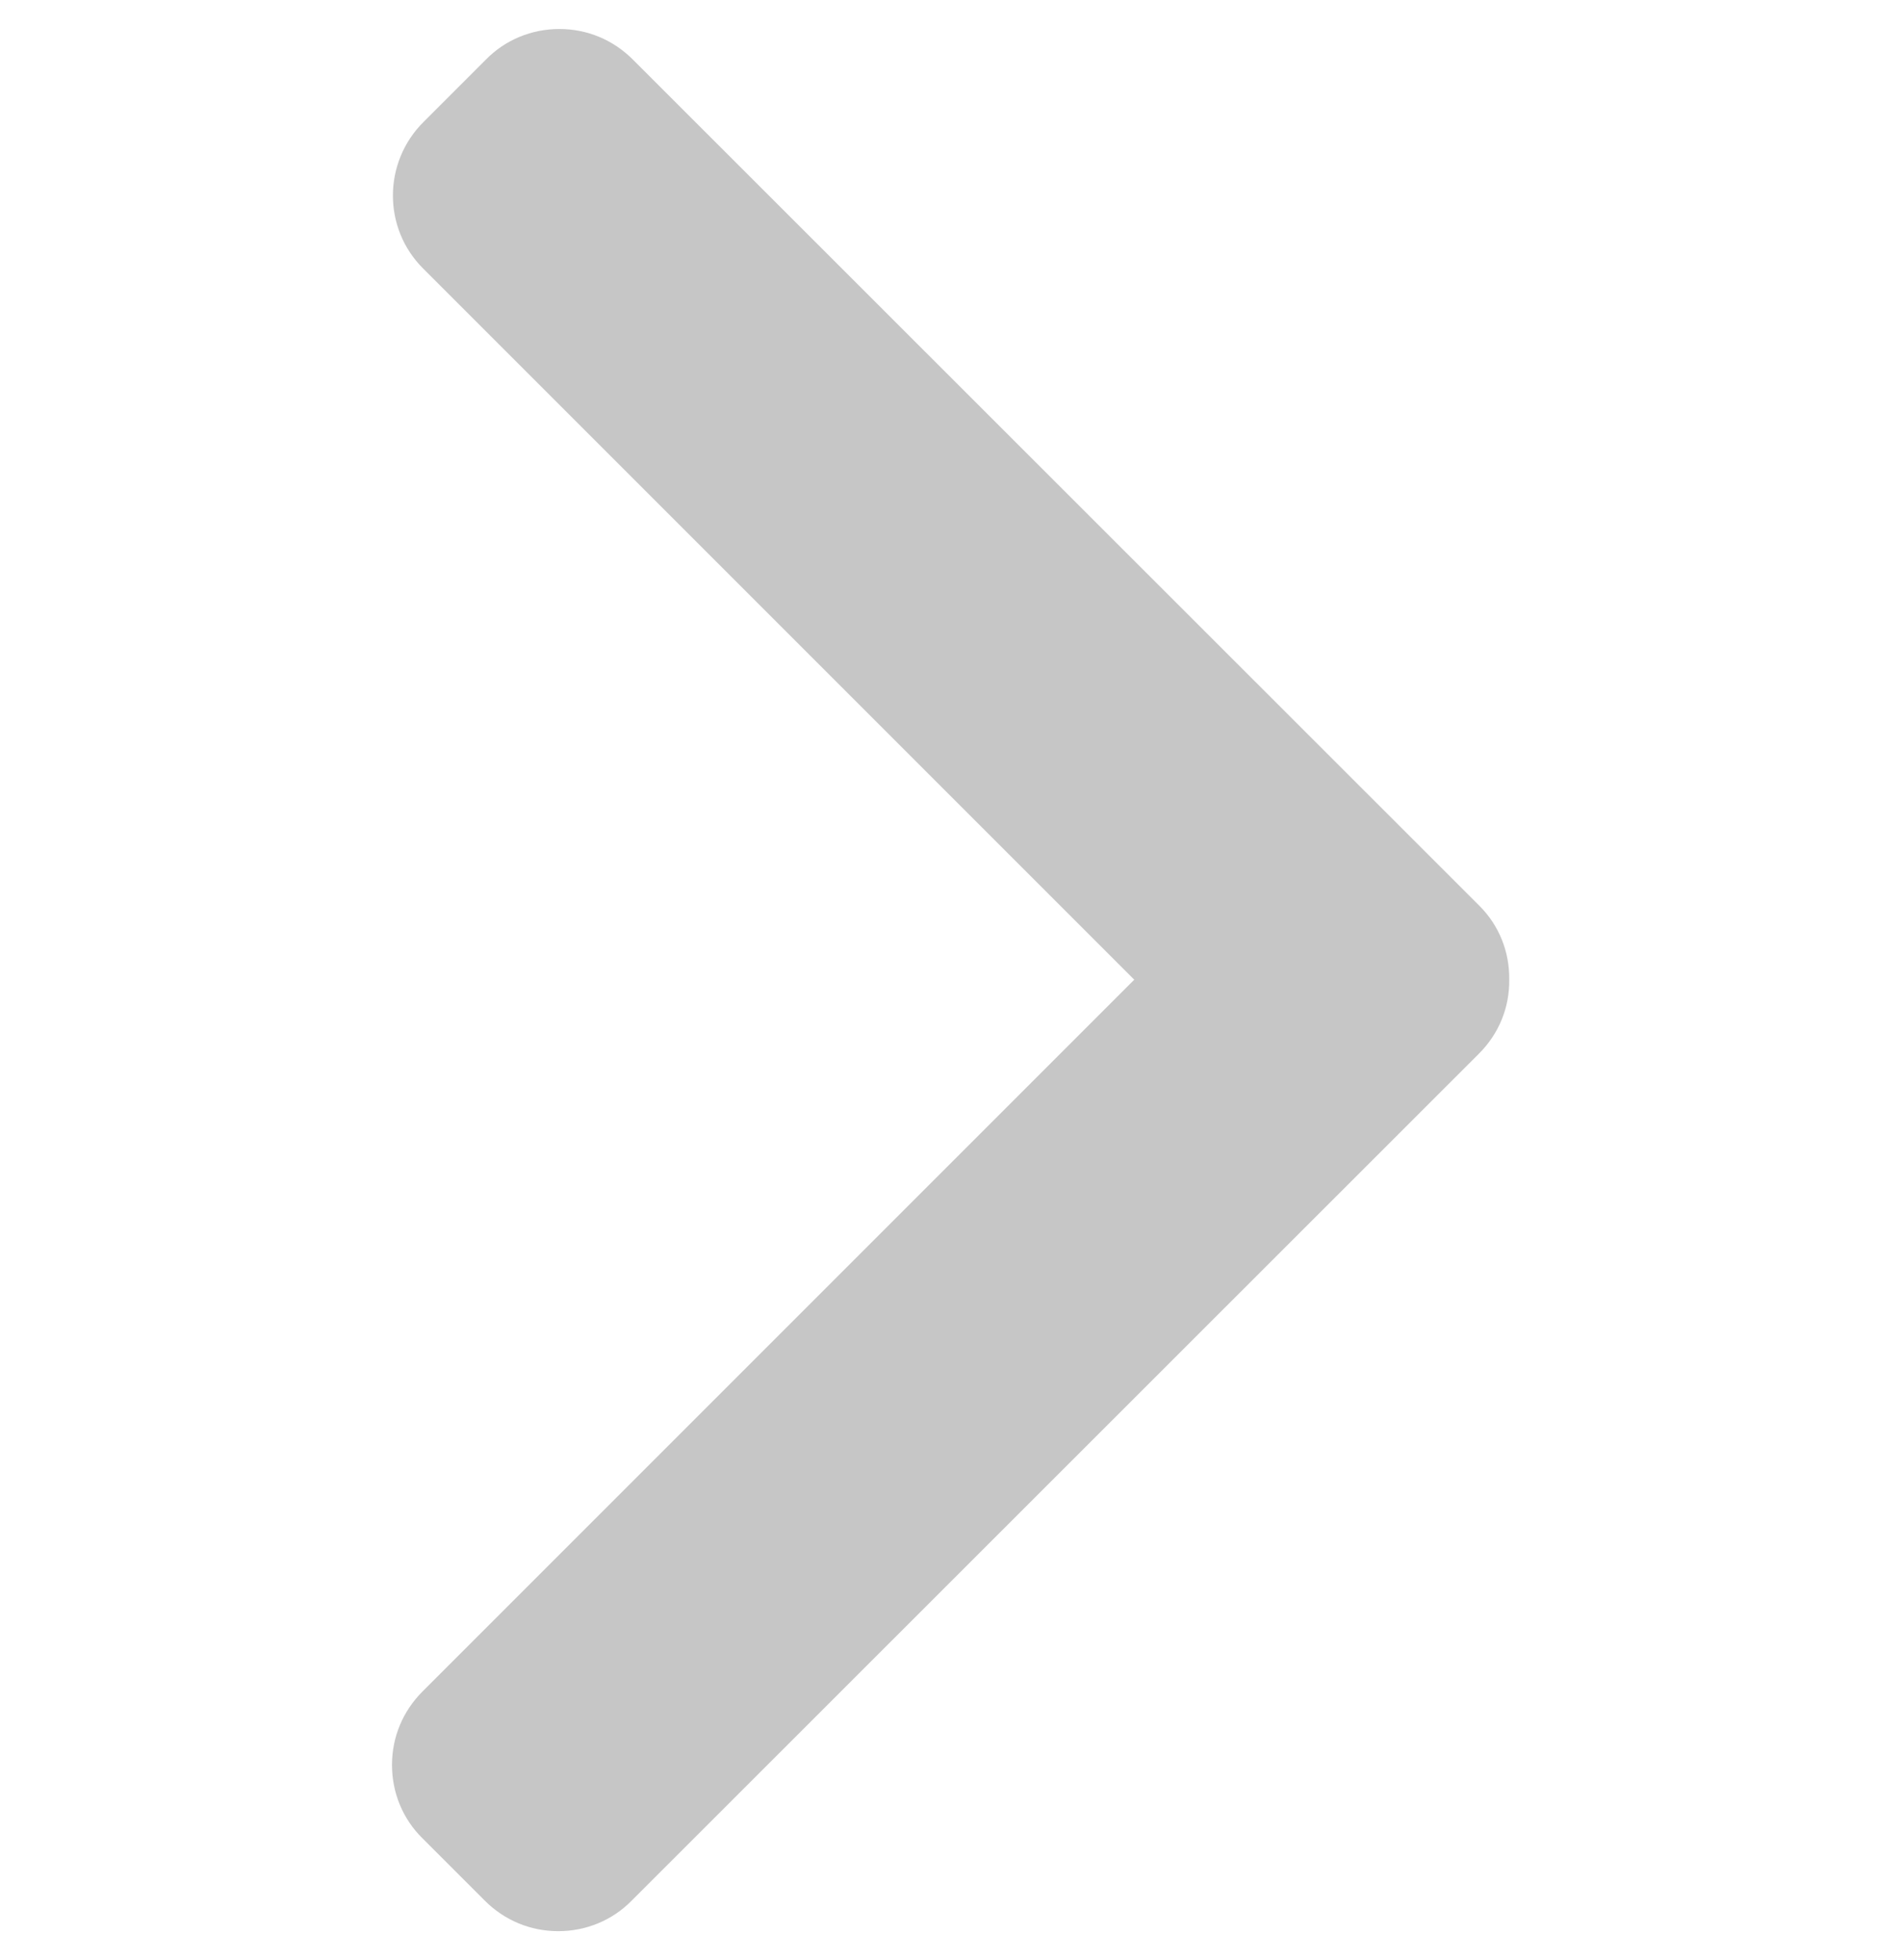 <?xml version="1.0" encoding="utf-8"?>
<!-- Generator: Adobe Illustrator 23.0.1, SVG Export Plug-In . SVG Version: 6.00 Build 0)  -->
<svg version="1.1" id="Layer_1" xmlns="http://www.w3.org/2000/svg" xmlns:xlink="http://www.w3.org/1999/xlink" x="0px" y="0px"
	 viewBox="0 0 492 507" style="enable-background:new 0 0 492 507;" xml:space="preserve">
<style type="text/css">
	.st0{fill:#C6C6C6;}
</style>
<g>
	<g>
		<path class="st0" d="M382.7,234.3L163.7,15.4c-5.1-5.1-11.8-7.9-19-7.9s-14,2.8-19,7.9l-16.1,16.1C99,42,99,59.1,109.5,69.5
			l183.9,183.9L109.3,437.5c-5.1,5.1-7.9,11.8-7.9,19c0,7.2,2.8,14,7.9,19l16.1,16.1c5.1,5.1,11.8,7.9,19,7.9s14-2.8,19-7.9
			l219.2-219.1c5.1-5.1,7.9-11.9,7.8-19.1C390.5,246.2,387.8,239.4,382.7,234.3z"/>
	</g>
</g>
</svg>
